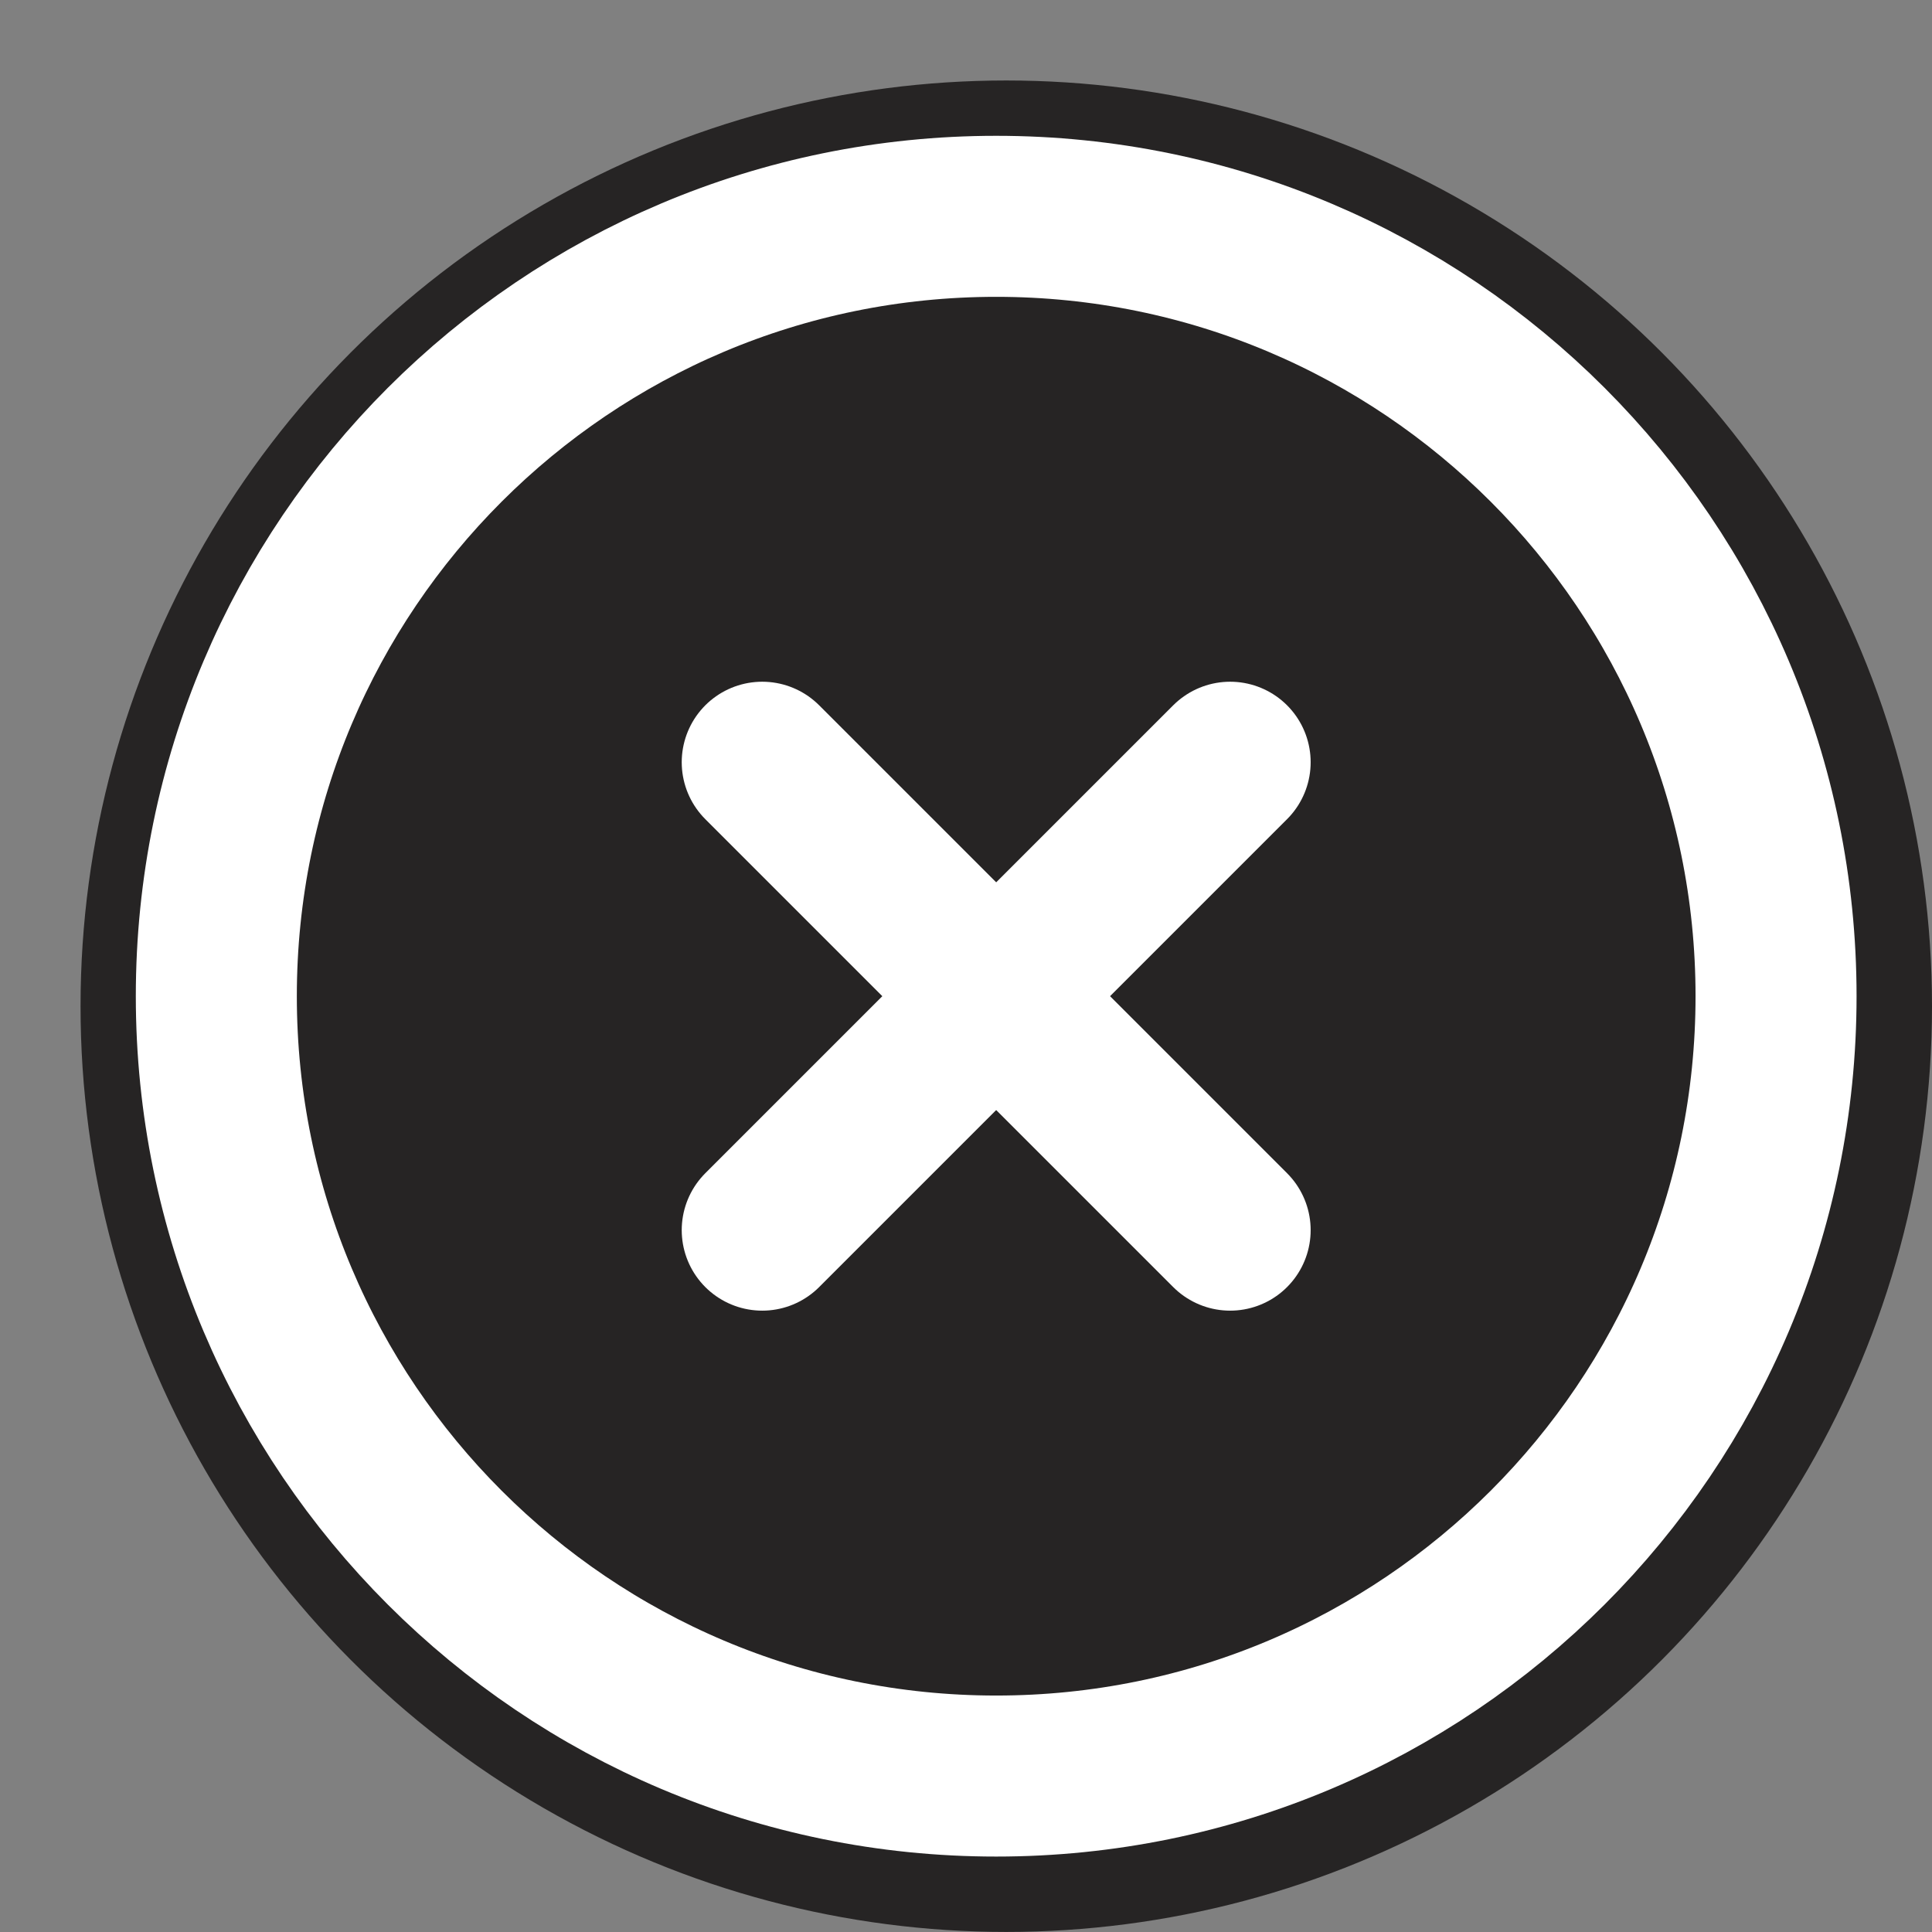 <svg width="32" height="32" viewBox="0 0 32 32" fill="none" xmlns="http://www.w3.org/2000/svg">
<rect x="0" y="0" width="32" height="32" fill="#808080" stroke="none"/>
<circle cx="15.333" cy="15.333" r="15.333" transform="matrix(-1 0 0 1 32 1.333)" fill="#262424"/>
<path d="M16.5 29.417C23.634 29.417 29.417 23.634 29.417 16.5C29.417 9.366 23.634 3.583 16.5 3.583C9.366 3.583 3.583 9.366 3.583 16.5C3.583 23.634 9.366 29.417 16.5 29.417Z" stroke="white" stroke-width="2.667" stroke-linecap="round" stroke-linejoin="round"/>
<path d="M20.375 12.625L12.625 20.375" stroke="white" stroke-width="2.667" stroke-linecap="round" stroke-linejoin="round"/>
<path d="M12.625 12.625L20.375 20.375" stroke="white" stroke-width="2.667" stroke-linecap="round" stroke-linejoin="round"/>
</svg>
